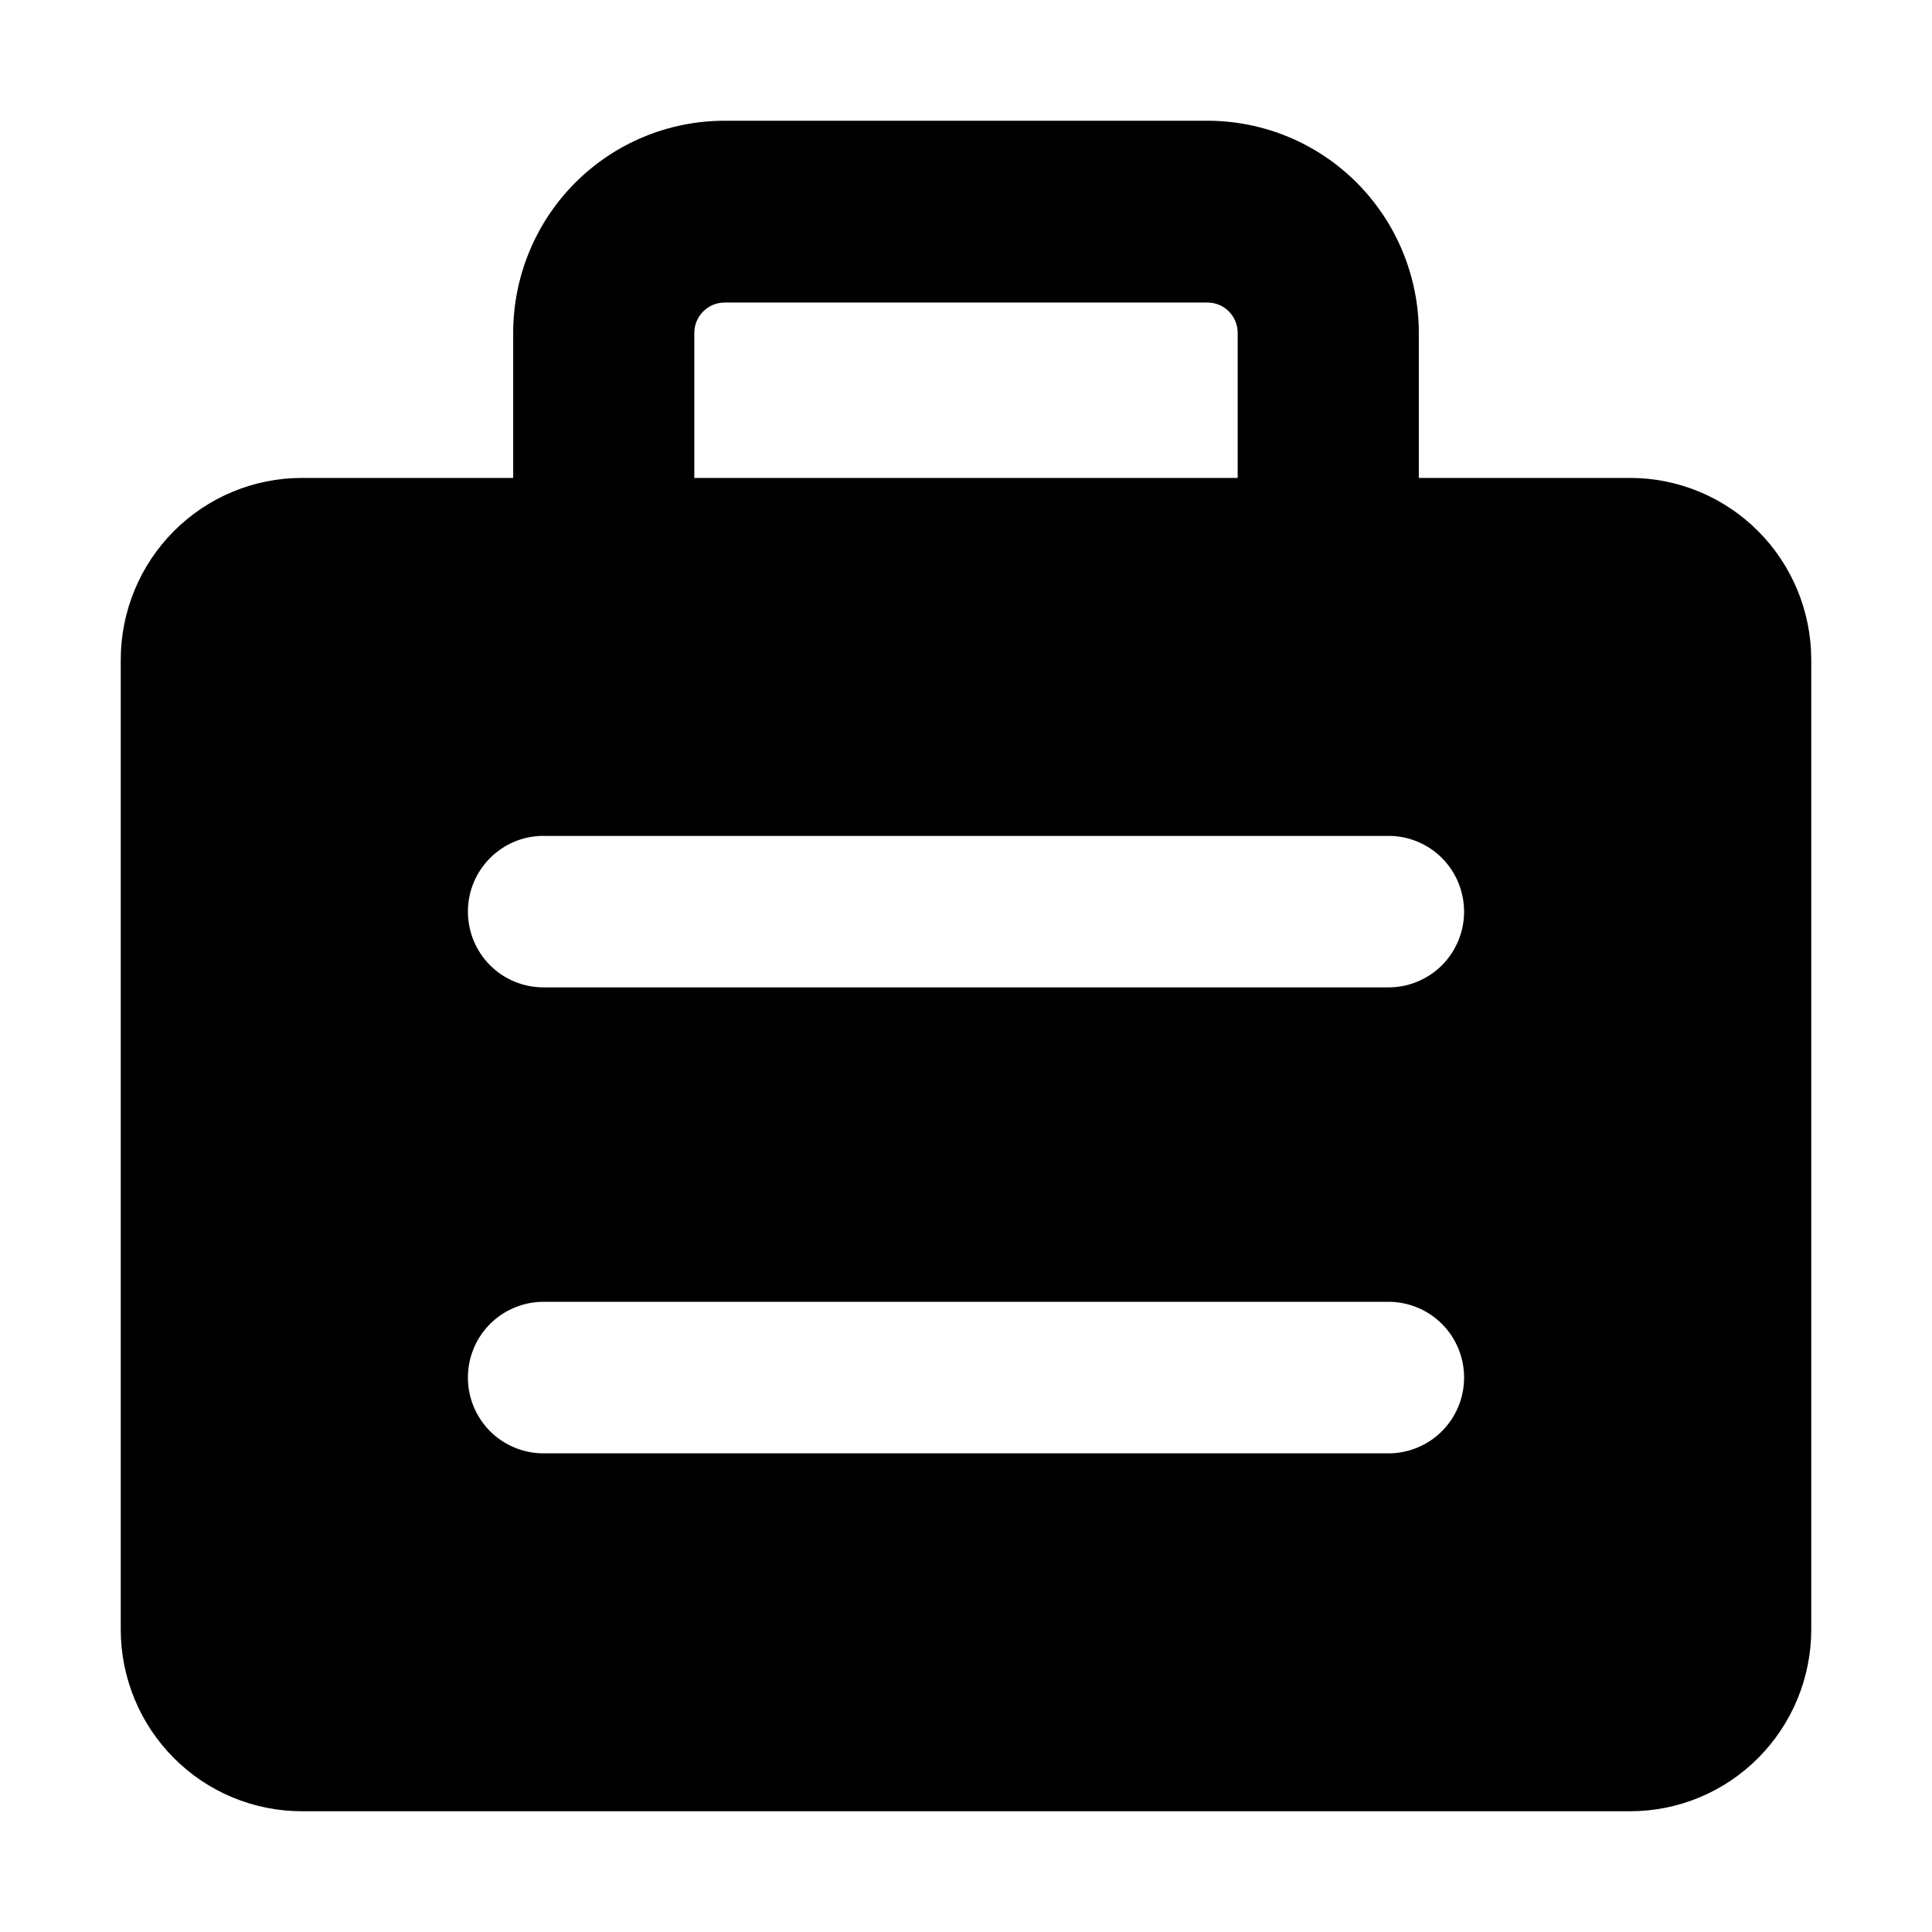<svg width="32" height="32" viewBox="0 0 32 32" fill="none" xmlns="http://www.w3.org/2000/svg">
<path fill-rule="evenodd" clip-rule="evenodd" d="M11.646 5.16C11.692 5.113 11.748 5.076 11.808 5.05C11.869 5.025 11.934 5.012 12 5.011H20C20.133 5.011 20.26 5.064 20.354 5.158C20.447 5.253 20.5 5.38 20.5 5.513V7.916H11.5V5.513C11.5 5.381 11.553 5.254 11.646 5.16ZM8.5 7.916V5.513C8.5 4.582 8.869 3.688 9.525 3.029C10.181 2.37 11.072 2 12 2H20C20.928 2 21.819 2.37 22.475 3.029C23.131 3.688 23.5 4.582 23.5 5.513V7.916H27C27.796 7.916 28.559 8.234 29.121 8.798C29.684 9.363 30 10.129 30 10.928V26.989C30 27.787 29.684 28.553 29.121 29.118C28.559 29.683 27.796 30 27 30H5C4.204 30 3.441 29.683 2.879 29.118C2.316 28.553 2 27.787 2 26.989V10.928C2 10.129 2.316 9.363 2.879 8.798C3.441 8.234 4.204 7.916 5 7.916H8.5ZM7.75 15.1C7.75 14.407 8.31 13.845 9 13.845H23C23.331 13.845 23.649 13.977 23.884 14.212C24.118 14.448 24.25 14.767 24.25 15.1C24.25 15.432 24.118 15.752 23.884 15.987C23.649 16.222 23.331 16.354 23 16.354H9C8.668 16.354 8.351 16.222 8.116 15.987C7.882 15.752 7.75 15.432 7.75 15.1ZM9 21.562C8.836 21.562 8.673 21.595 8.522 21.658C8.37 21.721 8.232 21.813 8.116 21.93C8 22.046 7.908 22.184 7.845 22.337C7.782 22.489 7.75 22.652 7.75 22.817C7.75 22.982 7.782 23.145 7.845 23.297C7.908 23.449 8 23.588 8.116 23.704C8.232 23.821 8.37 23.913 8.522 23.976C8.673 24.039 8.836 24.072 9 24.072H23C23.164 24.072 23.327 24.039 23.478 23.976C23.63 23.913 23.768 23.821 23.884 23.704C24 23.588 24.092 23.449 24.155 23.297C24.218 23.145 24.25 22.982 24.25 22.817C24.25 22.652 24.218 22.489 24.155 22.337C24.092 22.184 24 22.046 23.884 21.93C23.768 21.813 23.63 21.721 23.478 21.658C23.327 21.595 23.164 21.562 23 21.562H9Z" fill="black"/>
</svg>
